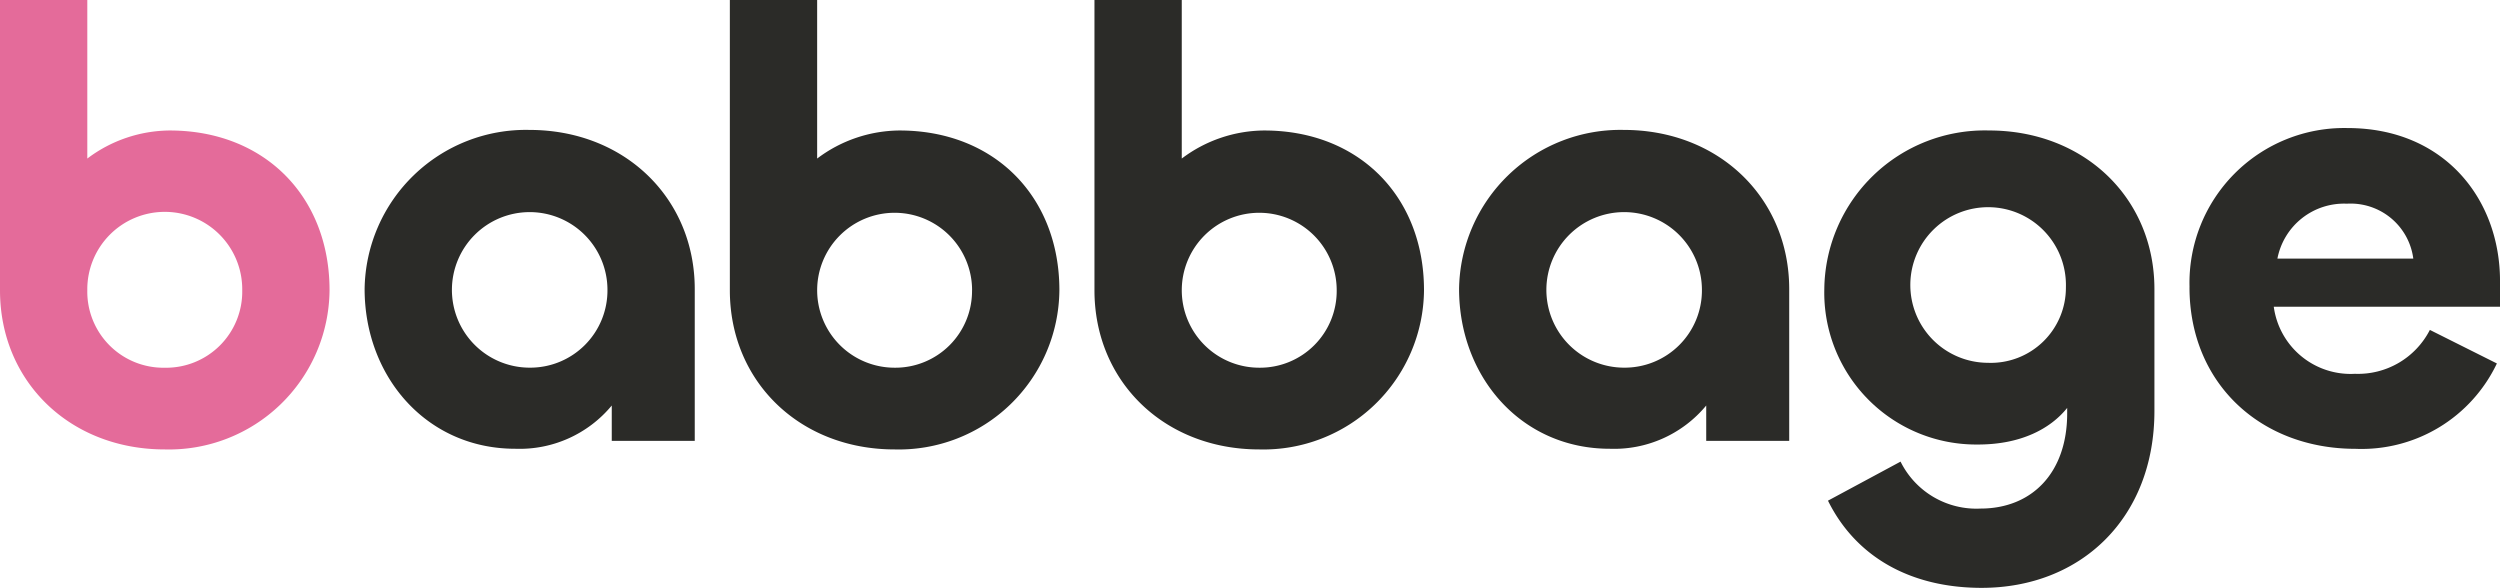 <svg id="Component_4_32" data-name="Component 4 – 32" xmlns="http://www.w3.org/2000/svg" xmlns:xlink="http://www.w3.org/1999/xlink" width="210.133" height="49.411" viewBox="0 0 210.133 49.411">
  <defs>
    <clipPath id="clip-path">
      <rect id="Rectangle_61" data-name="Rectangle 61" width="210.133" height="49.411" fill="none"/>
    </clipPath>
  </defs>
  <g id="Group_54" data-name="Group 54">
    <g id="Group_53" data-name="Group 53" clip-path="url(#clip-path)">
      <path id="Path_102" data-name="Path 102" d="M0,24.4V0H7.338V13.327a11.61,11.61,0,0,1,6.924-2.359c7.958,0,13.437,5.536,13.437,13.43a13.5,13.5,0,0,1-13.85,13.378C5.893,37.777,0,32.087,0,24.4m20.361,0a6.512,6.512,0,1,0-13.023,0,6.4,6.4,0,0,0,6.511,6.509A6.4,6.4,0,0,0,20.361,24.4" transform="translate(0 0)" fill="#e46b9a"/>
      <g id="Group_421" data-name="Group 421">
        <path id="Path_103" data-name="Path 103" d="M17.257,19.576A13.558,13.558,0,0,1,31.106,6.2c8.009,0,13.9,5.741,13.9,13.378V32.338H38.03V29.365A10.052,10.052,0,0,1,29.918,33c-7.443,0-12.661-6.049-12.661-13.428m20.412.049a6.537,6.537,0,1,0-6.564,6.562,6.492,6.492,0,0,0,6.564-6.562" transform="translate(13.39 4.72)" fill="#2b2b28"/>
        <path id="Path_104" data-name="Path 104" d="M34.543,24.4V0h7.338V13.327a11.61,11.61,0,0,1,6.924-2.359c7.958,0,13.437,5.536,13.437,13.43a13.5,13.5,0,0,1-13.85,13.378c-7.956,0-13.849-5.69-13.849-13.378m20.361,0a6.511,6.511,0,1,0-6.512,6.509A6.448,6.448,0,0,0,54.9,24.4" transform="translate(26.803)" fill="#2b2b28"/>
        <path id="Path_105" data-name="Path 105" d="M51.8,24.4V0h7.338V13.327a11.61,11.61,0,0,1,6.924-2.359c7.958,0,13.437,5.536,13.437,13.43a13.5,13.5,0,0,1-13.85,13.378c-7.956,0-13.849-5.69-13.849-13.378m20.361,0a6.511,6.511,0,1,0-6.512,6.509A6.448,6.448,0,0,0,72.161,24.4" transform="translate(40.193)" fill="#2b2b28"/>
        <path id="Path_106" data-name="Path 106" d="M69.057,19.576A13.558,13.558,0,0,1,82.906,6.2c8.009,0,13.9,5.741,13.9,13.378V32.338H89.83V29.365A10.052,10.052,0,0,1,81.718,33c-7.443,0-12.661-6.049-12.661-13.428m20.412.049a6.537,6.537,0,1,0-6.564,6.562,6.492,6.492,0,0,0,6.564-6.562" transform="translate(53.583 4.72)" fill="#2b2b28"/>
        <path id="Path_107" data-name="Path 107" d="M86.653,37.341l6.1-3.282a7.11,7.11,0,0,0,6.717,3.947c4.34,0,7.288-3.024,7.288-8v-.46c-1.4,1.742-3.877,3.076-7.494,3.076a12.77,12.77,0,0,1-12.92-13.07A13.487,13.487,0,0,1,100.191,6.226c8.011,0,13.9,5.691,13.9,13.329v10.25c0,9.021-6.2,14.865-14.52,14.865-6,0-10.593-2.616-12.92-7.33m20-17.941a6.54,6.54,0,1,0-6.562,6.355,6.313,6.313,0,0,0,6.562-6.355" transform="translate(66.995 4.741)" fill="#2b2b28"/>
        <path id="Path_108" data-name="Path 108" d="M103.629,19.488A13.013,13.013,0,0,1,116.911,6.11c8.112,0,12.815,5.947,12.815,12.866V21.13H110.71a6.518,6.518,0,0,0,6.82,5.637,6.783,6.783,0,0,0,6.3-3.69l5.633,2.82a12.589,12.589,0,0,1-11.884,7.175c-7.96,0-13.953-5.484-13.953-13.583m18.811-2.408a5.311,5.311,0,0,0-5.582-4.613,5.7,5.7,0,0,0-5.839,4.613Z" transform="translate(80.408 4.653)" fill="#2b2b28"/>
      </g>
    </g>
  </g>
</svg>
